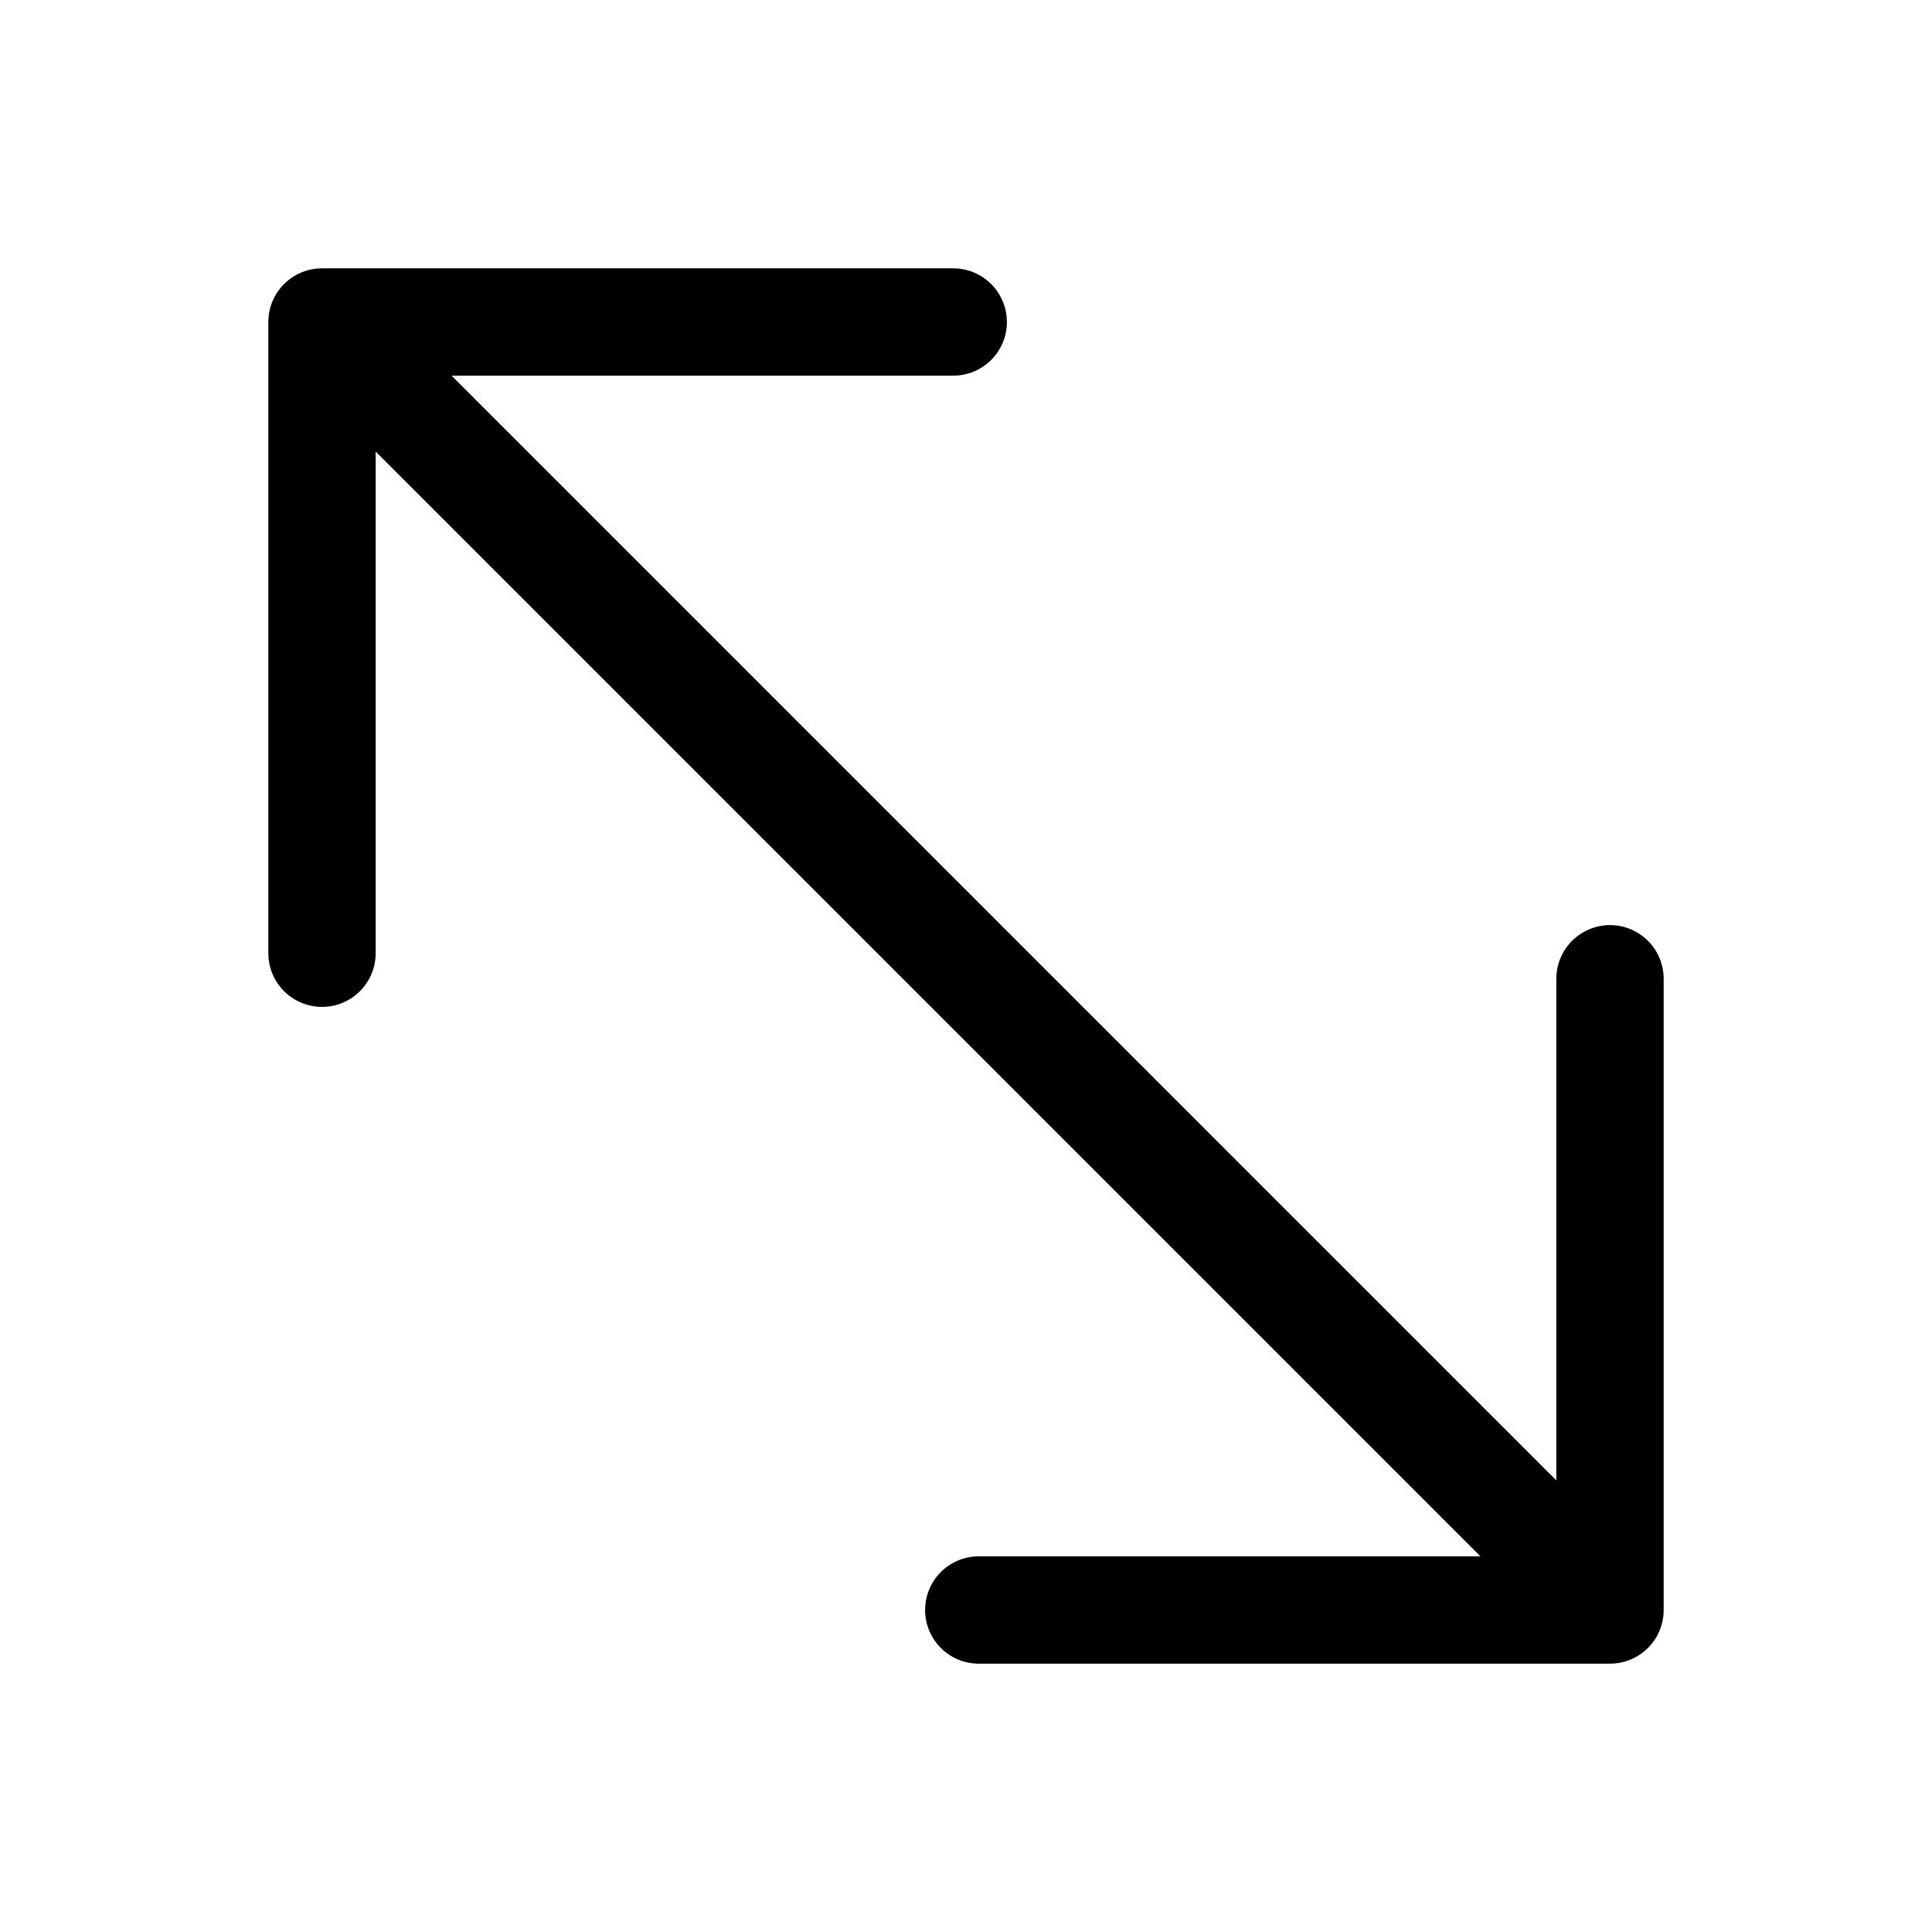 <svg width="36" height="36" viewBox="0 0 36 36" fill="none" xmlns="http://www.w3.org/2000/svg">
<path d="M14.317 14.317L30 30M30 30V18.238M30 30H18.238M21.683 21.683L6 6M6 6L6 17.762M6 6L17.762 6" stroke="black" stroke-width="2" stroke-linecap="round" stroke-linejoin="round"/>
</svg>
